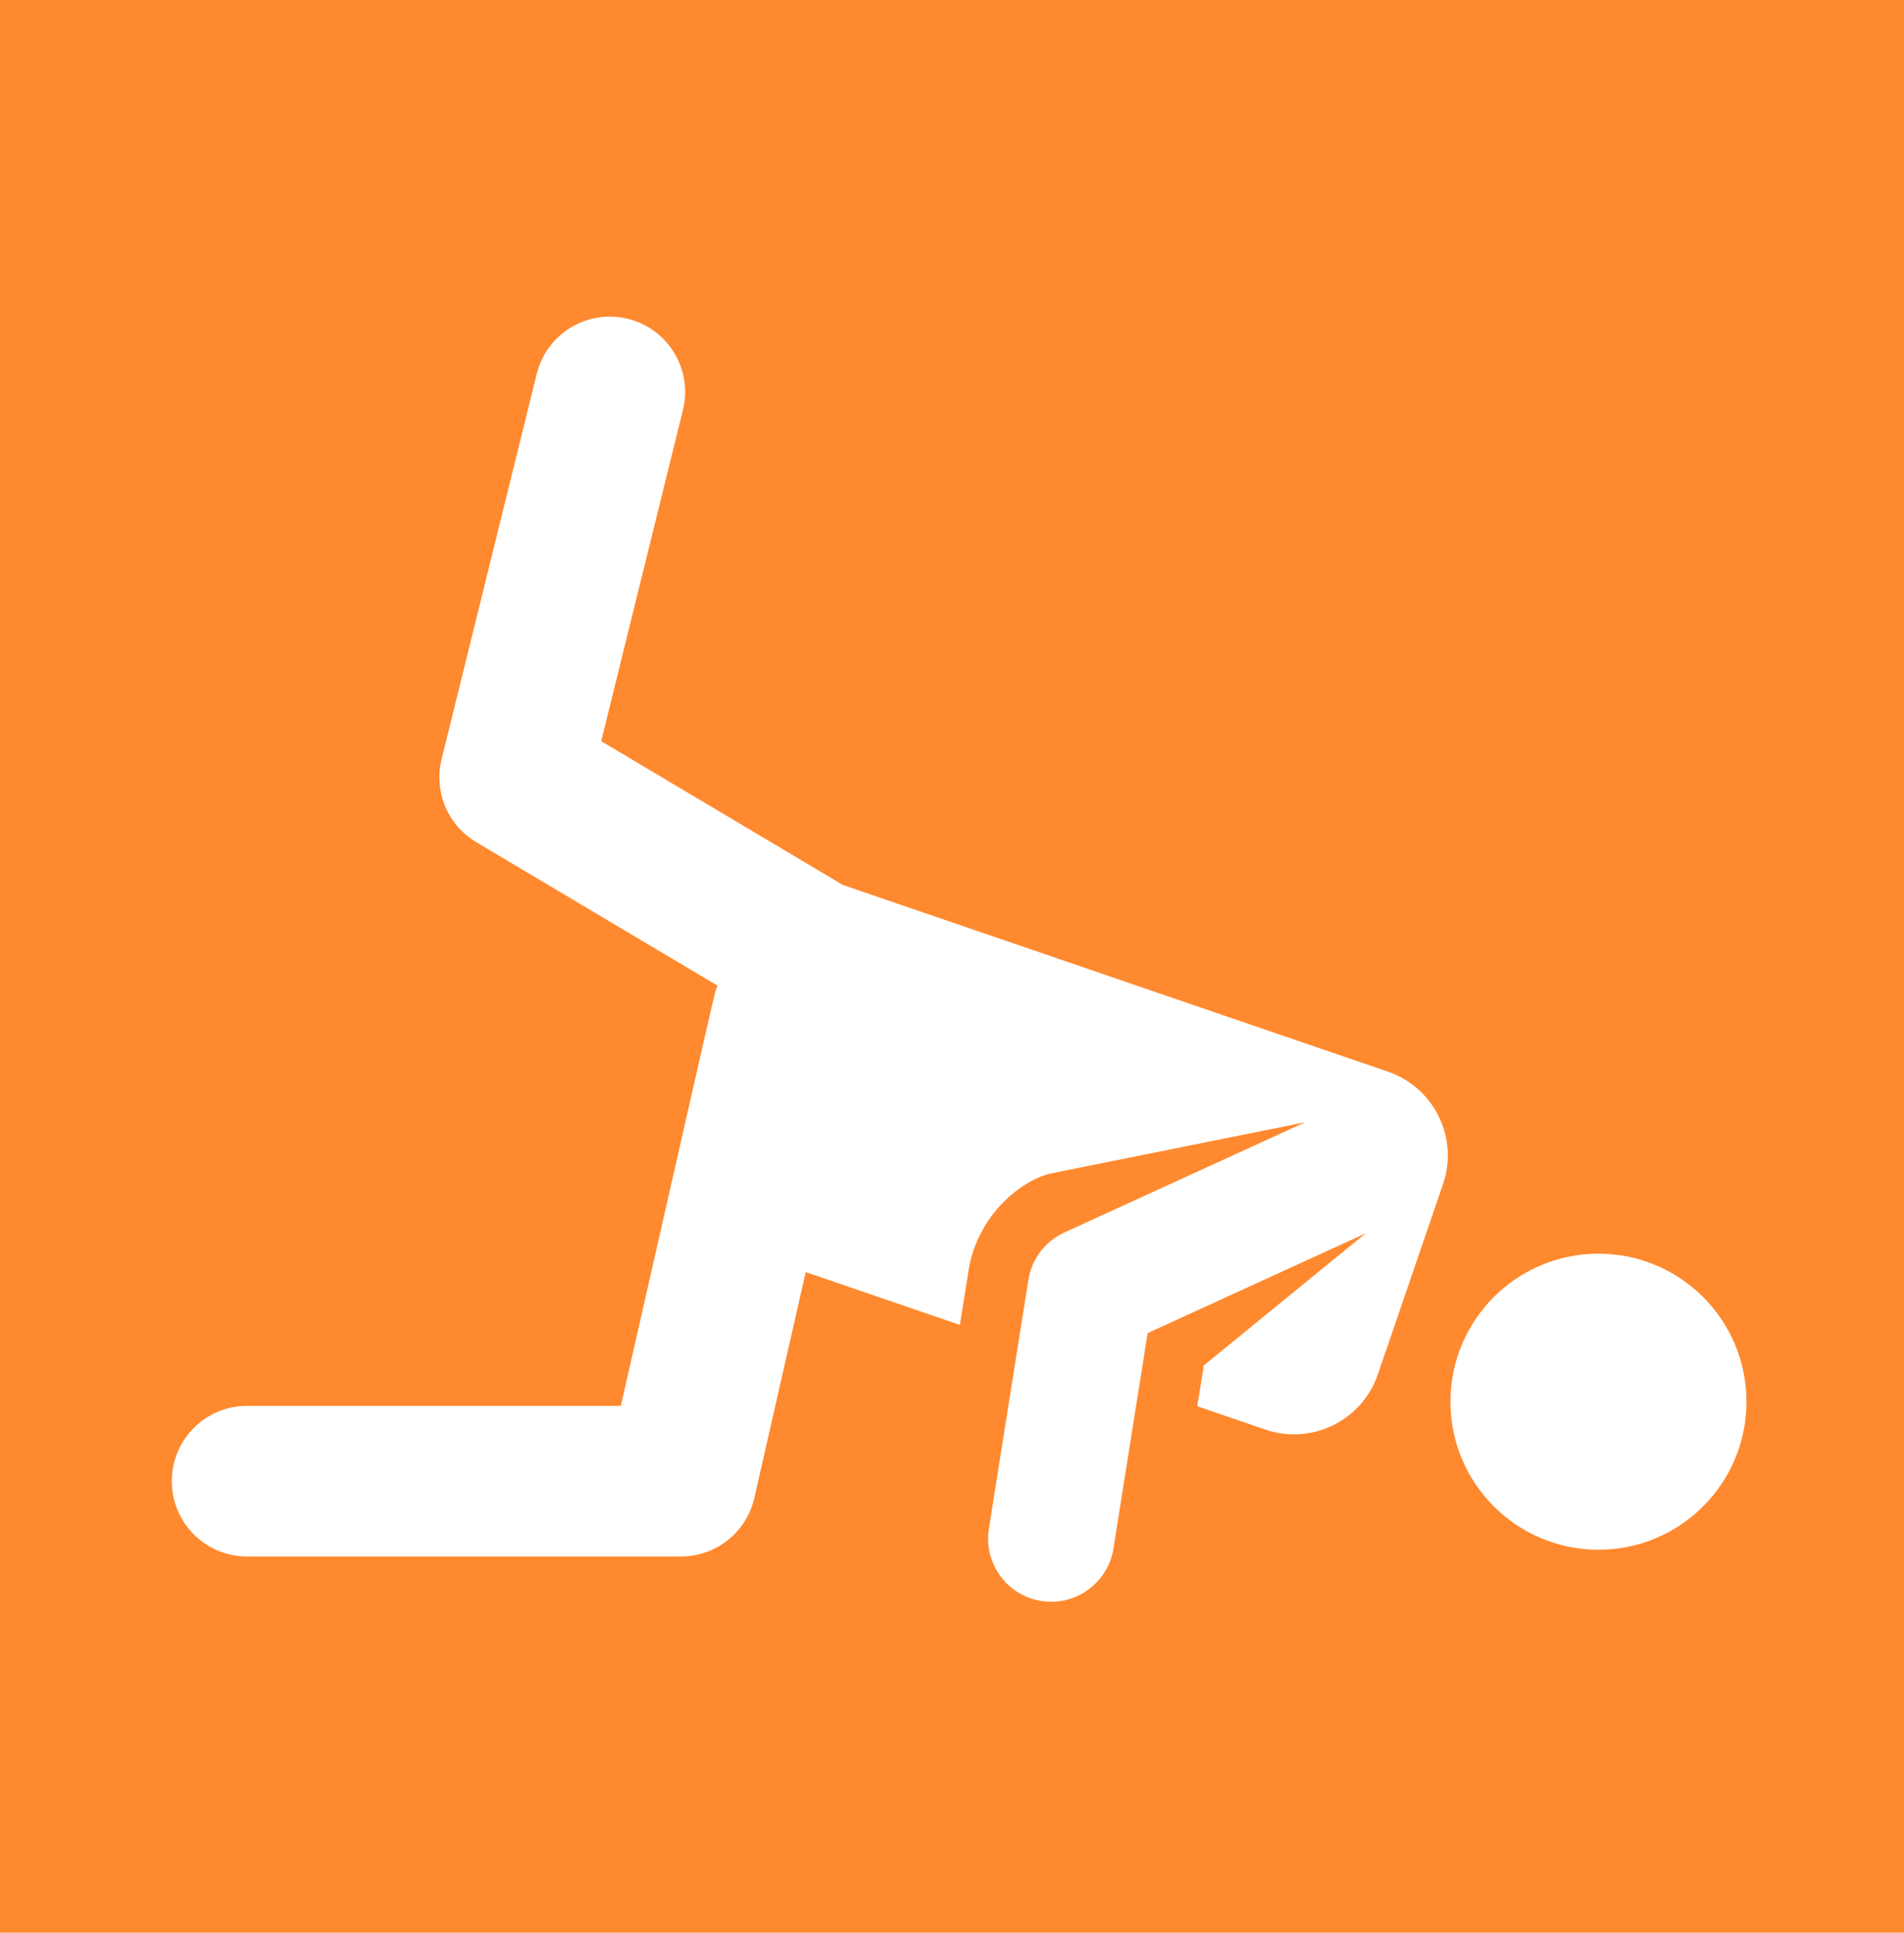 <?xml version="1.0" encoding="UTF-8"?> <svg xmlns="http://www.w3.org/2000/svg" width="133" height="135" viewBox="0 0 133 135" fill="none"><rect width="133" height="135" fill="#FF892E"></rect><path d="M96.951 74.857L58.88 61.816L41.995 51.773L47.706 28.639C48.402 25.818 46.68 22.967 43.859 22.27C41.039 21.574 38.187 23.296 37.491 26.117L30.845 53.04C30.575 54.135 30.663 55.289 31.099 56.33C31.534 57.371 32.293 58.245 33.263 58.822L50.12 68.849C49.873 69.465 50.411 67.247 43.367 98.2H17.261C14.355 98.2 12 100.555 12 103.461C12 106.366 14.355 108.722 17.261 108.722H47.565C48.757 108.722 49.914 108.317 50.846 107.573C51.778 106.829 52.43 105.791 52.694 104.628L56.283 88.859L67.052 92.548L67.656 88.743C68.27 84.871 71.386 82.372 73.516 81.944L91.175 78.39L74.351 86.09C73.69 86.392 73.115 86.853 72.675 87.431C72.236 88.01 71.947 88.688 71.833 89.405L70.573 97.349L69.076 106.789C68.677 109.302 70.508 111.702 73.144 111.874C75.424 112.022 77.424 110.391 77.777 108.173L77.778 108.17L80.165 93.119L95.401 86.146L84.09 95.375L83.637 98.228L88.388 99.856C91.62 100.963 95.138 99.24 96.245 96.008L100.799 82.714C101.906 79.482 100.183 75.964 96.951 74.857Z" fill="white"></path><path d="M111.658 108.25C117.368 108.25 121.997 103.621 121.997 97.91C121.997 92.2 117.368 87.571 111.658 87.571C105.948 87.571 101.318 92.2 101.318 97.91C101.318 103.621 105.948 108.25 111.658 108.25Z" fill="white"></path></svg> 